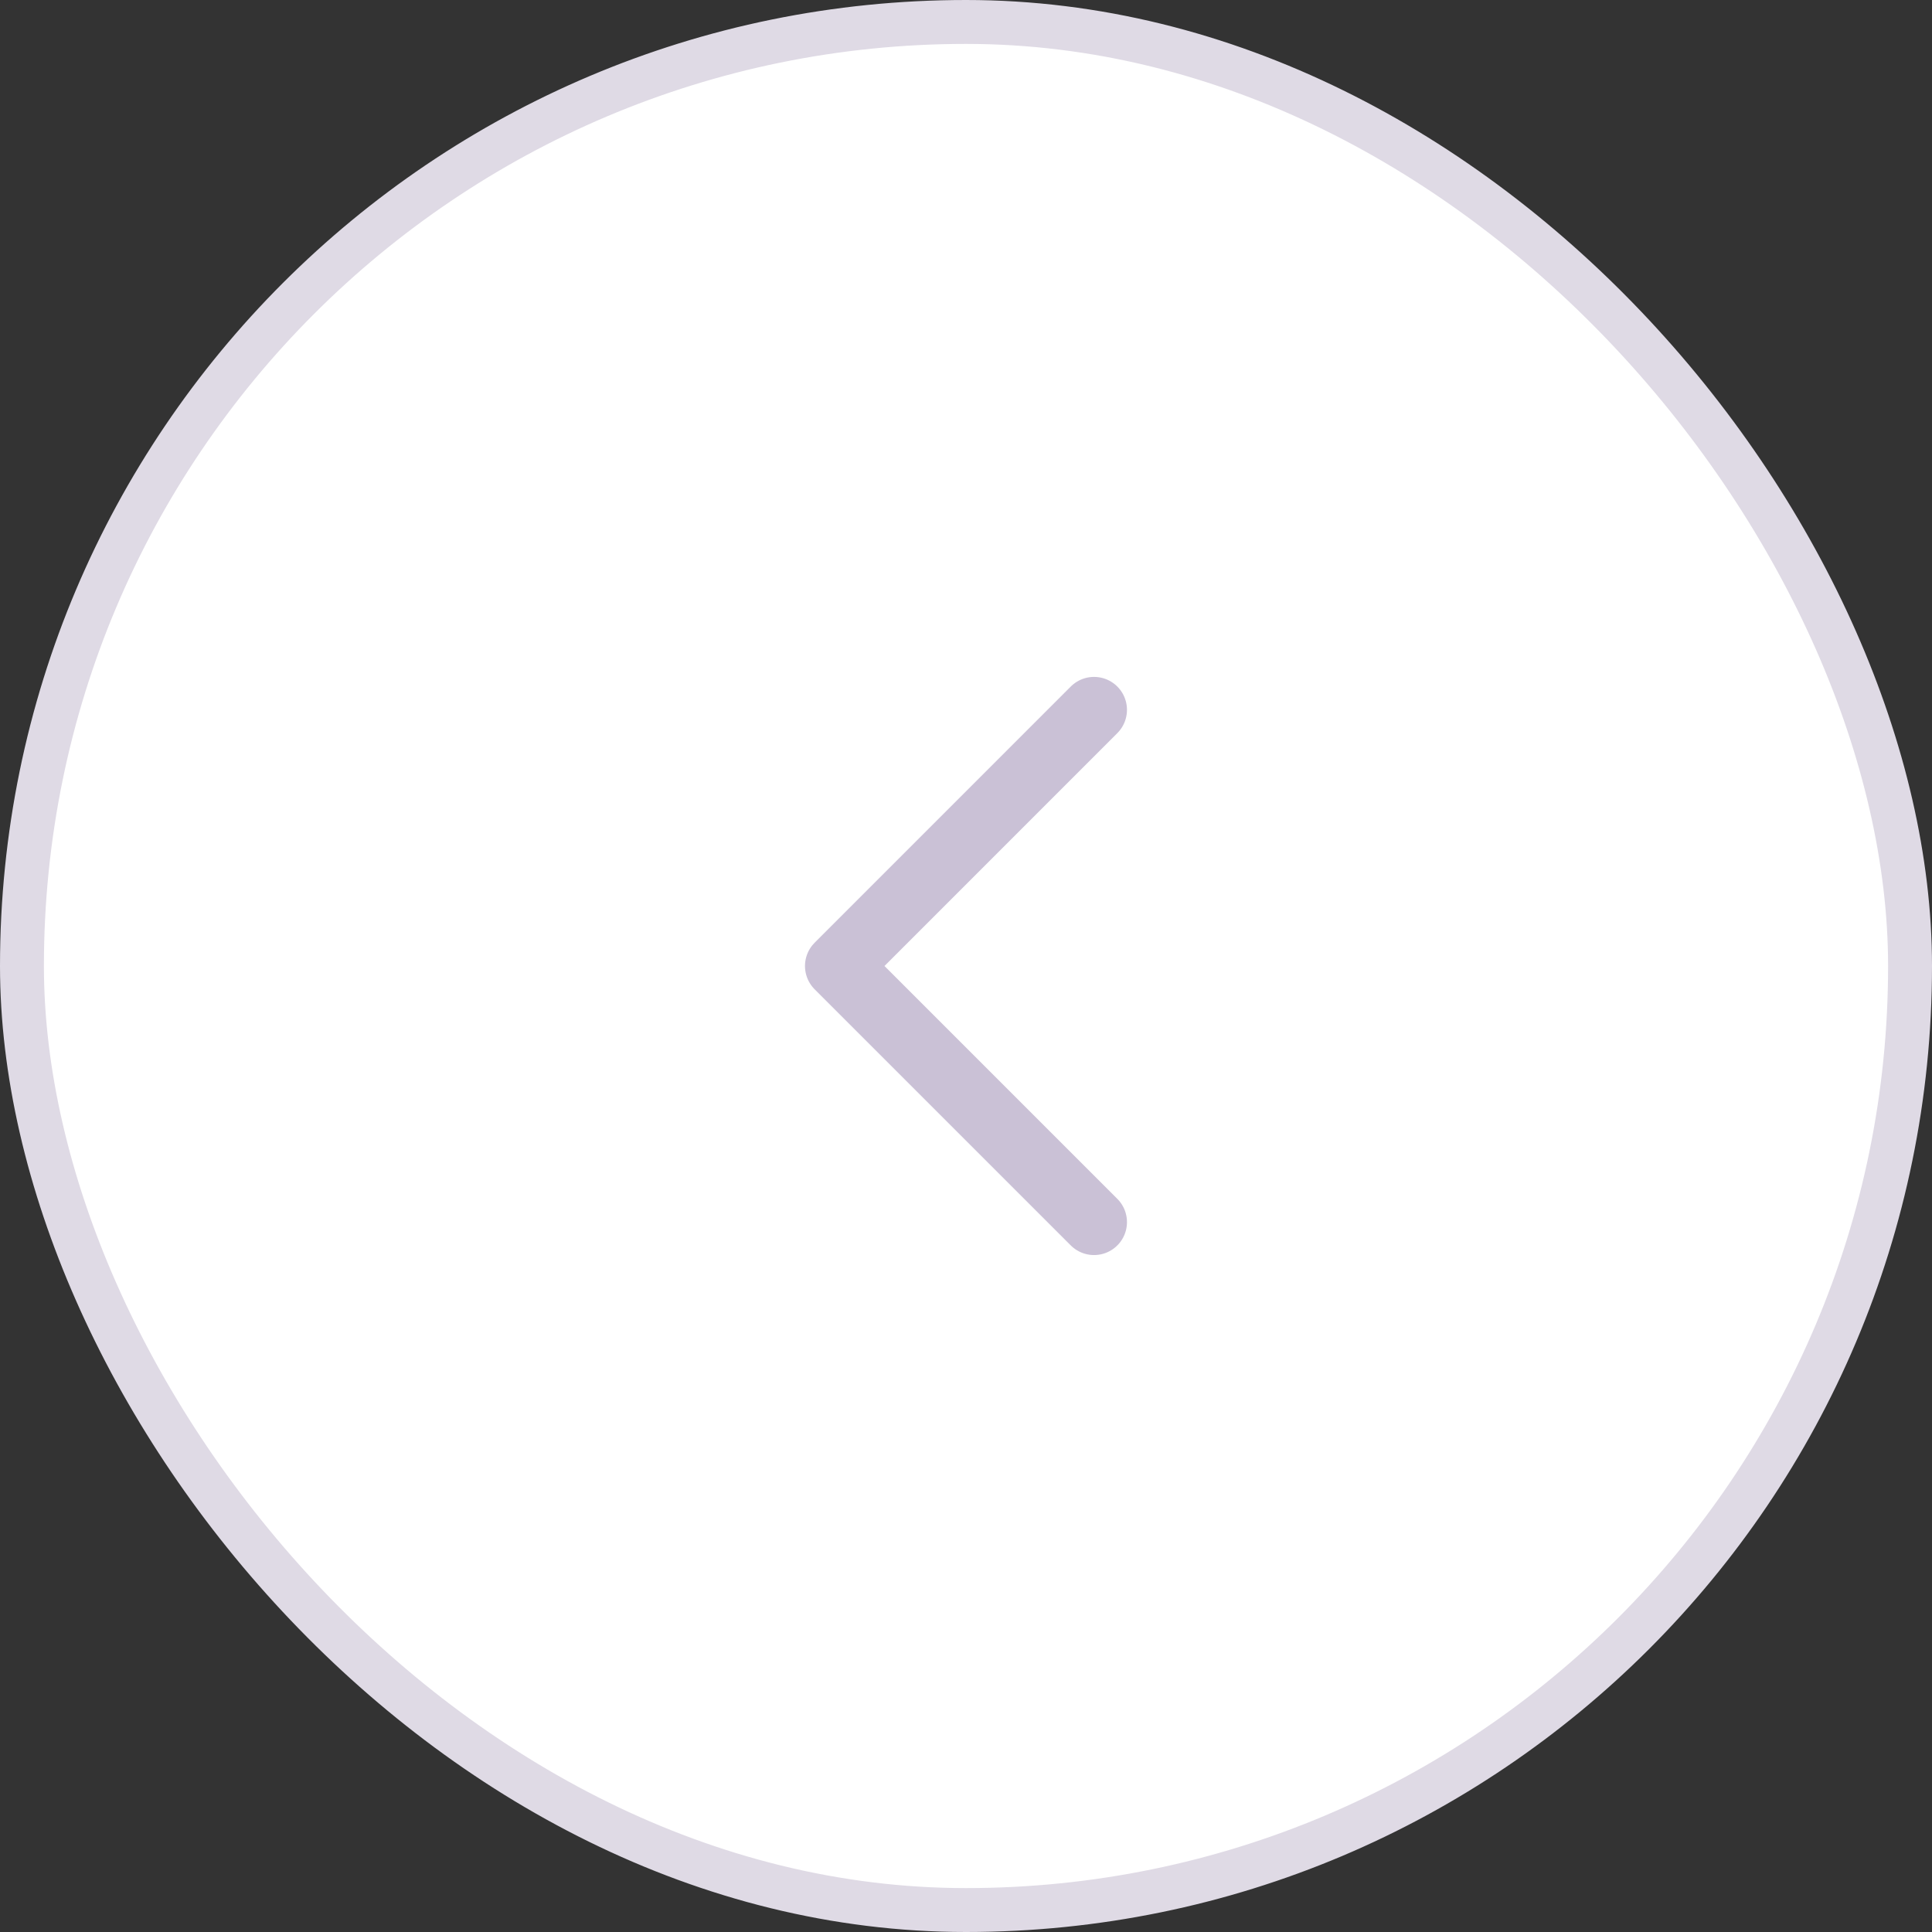 <?xml version="1.0" encoding="UTF-8"?> <svg xmlns="http://www.w3.org/2000/svg" width="44" height="44" viewBox="0 0 44 44" fill="none"><rect x="0" y="0" width="44" height="44" fill="#333333" stroke="none"/><rect x="0.5" y="0.5" width="43" height="43" rx="21.5" fill="white"></rect><rect x="0.5" y="0.5" width="43" height="43" rx="21.5" stroke="#DFDAE5"></rect><path d="M24.916 27.833L19.083 22L24.916 16.166" stroke="#CAC1D6" stroke-width="1.5" stroke-linecap="round" stroke-linejoin="round"></path></svg> 